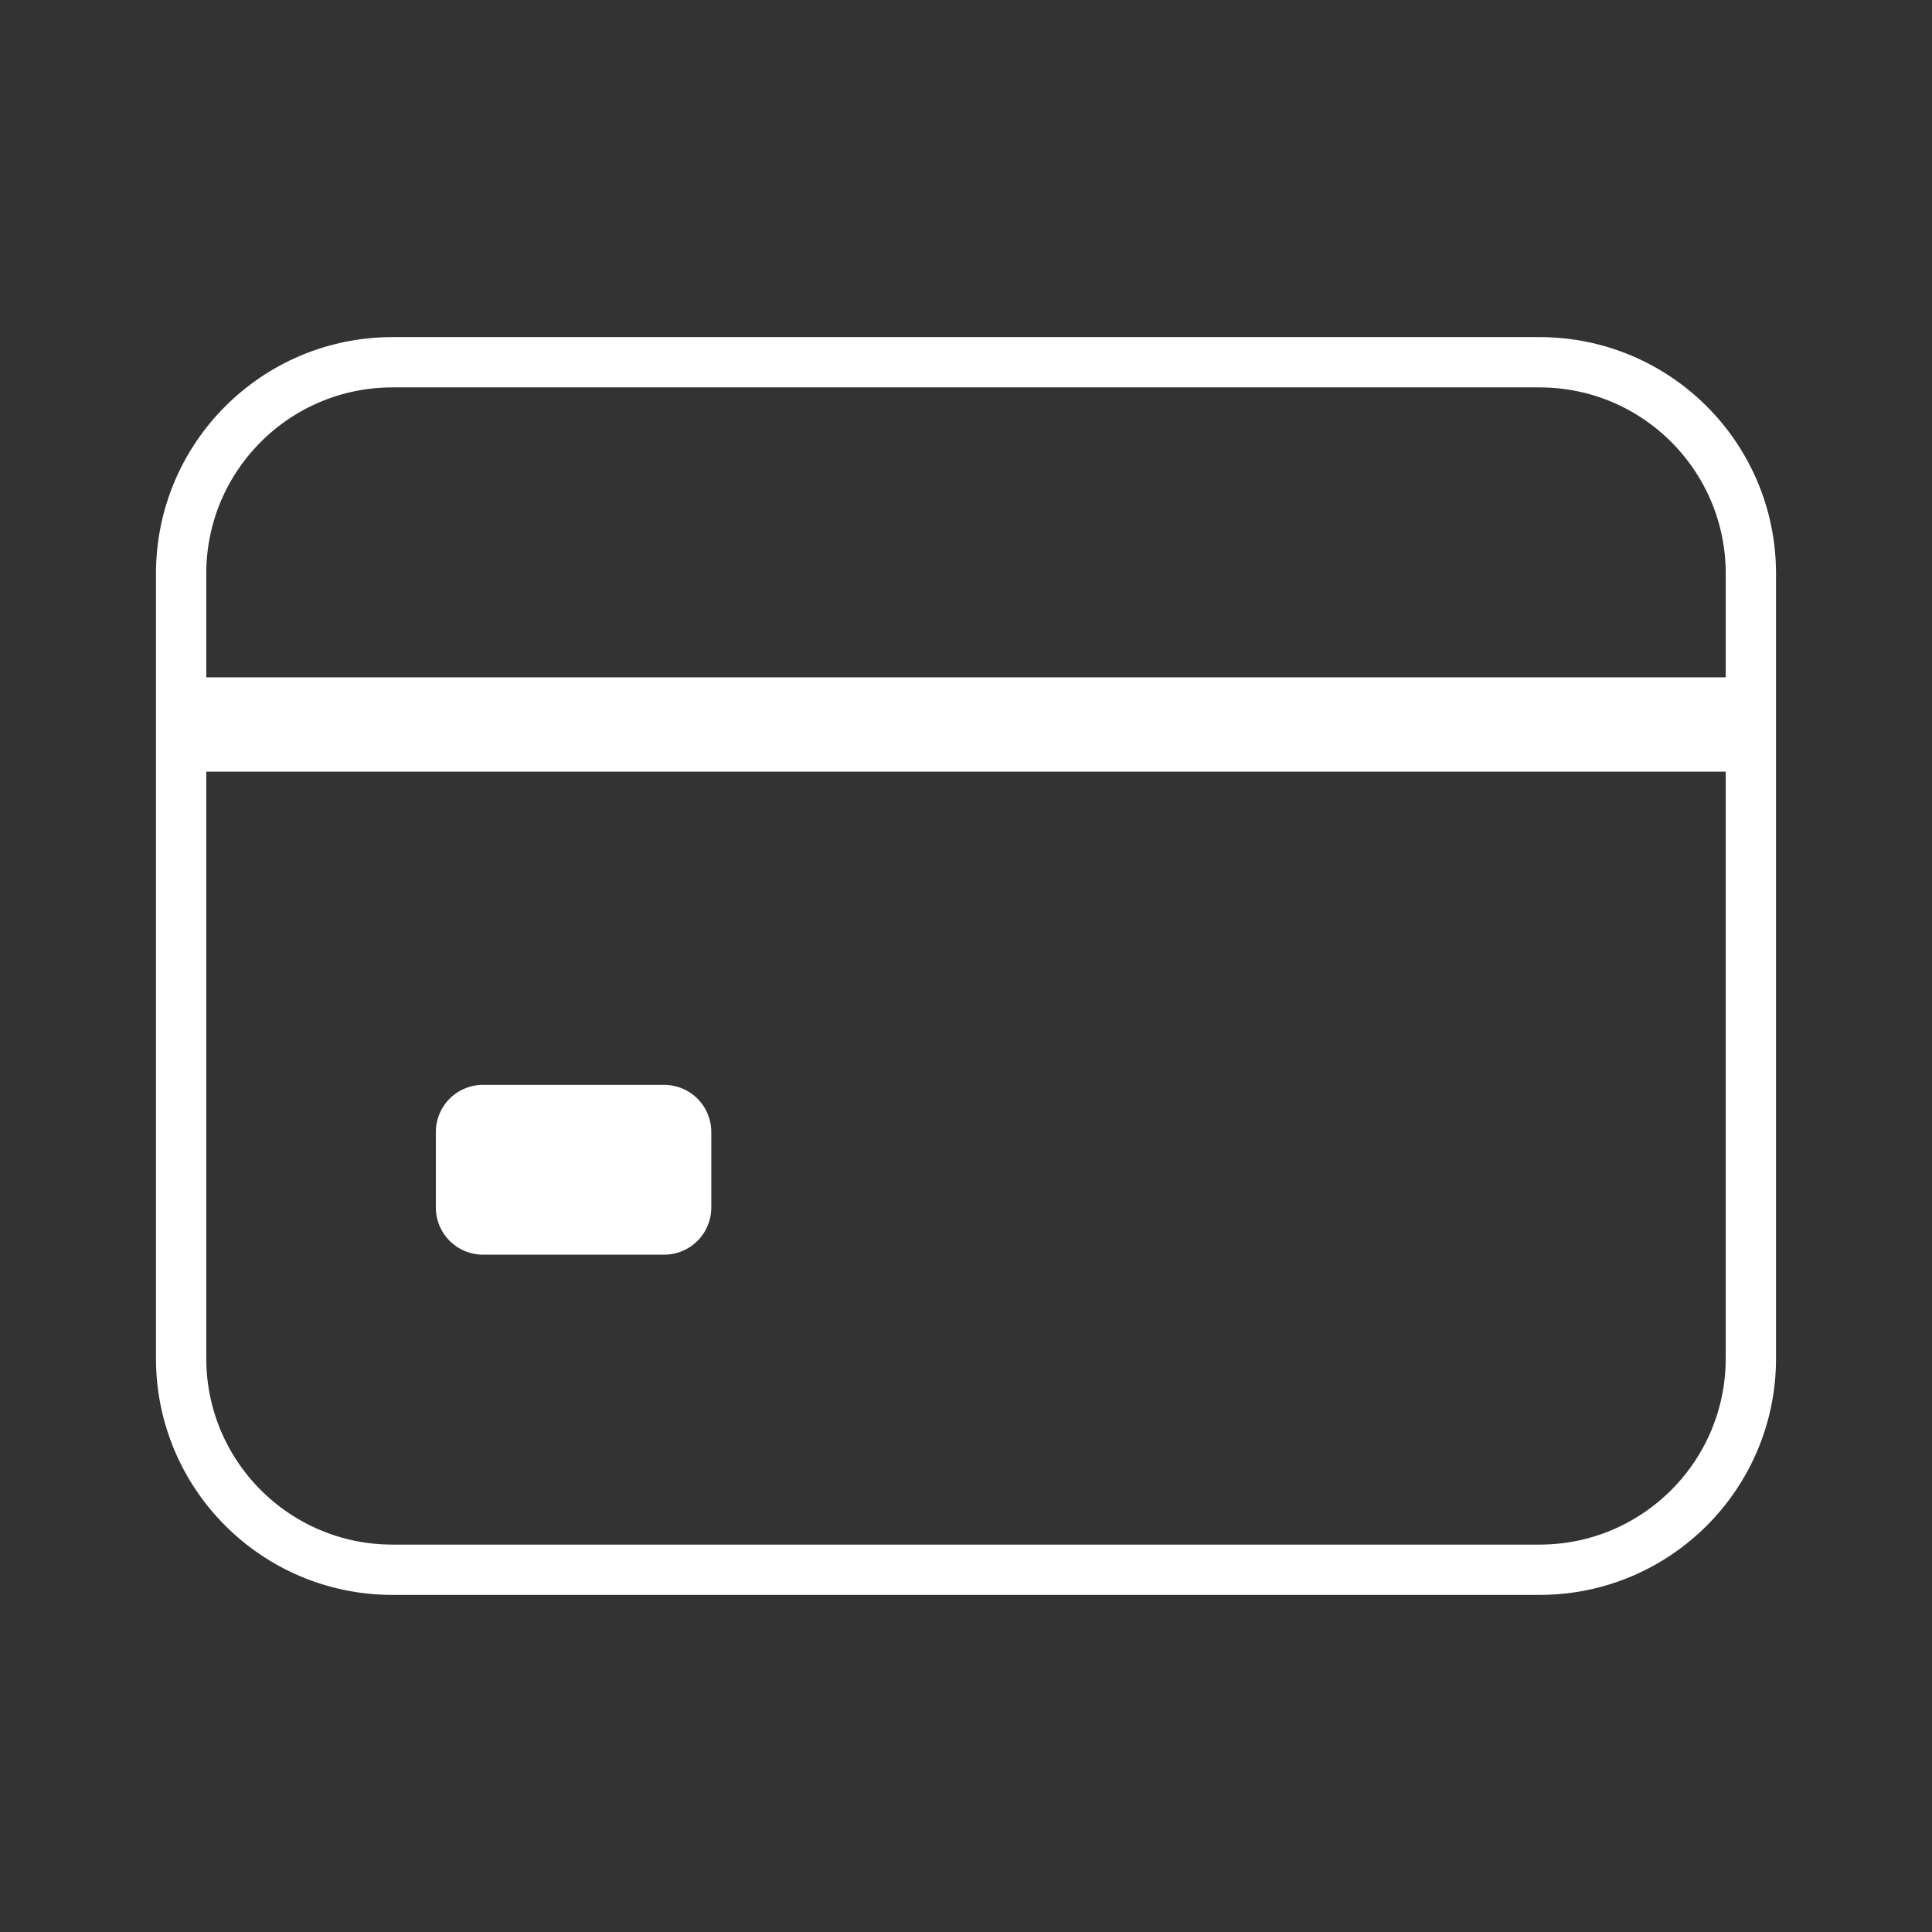<svg width="60" height="60" viewBox="0 0 60 60" fill="none" xmlns="http://www.w3.org/2000/svg">
<rect x="0" y="0" width="60" height="60" fill="#333333" stroke="none"/>
<path d="M47.812 11.25H12.188C8.563 11.25 5.625 14.188 5.625 17.812V42.188C5.625 45.812 8.563 48.75 12.188 48.75H47.812C51.437 48.75 54.375 45.812 54.375 42.188V17.812C54.375 14.188 51.437 11.25 47.812 11.25Z" stroke="white" stroke-width="1.562" stroke-linecap="round" stroke-linejoin="round"/>
<path d="M5.625 22.5H54.375M15 35.156H20.625V37.5H15V35.156Z" stroke="white" stroke-width="2.93" stroke-linejoin="round"/>
</svg>
